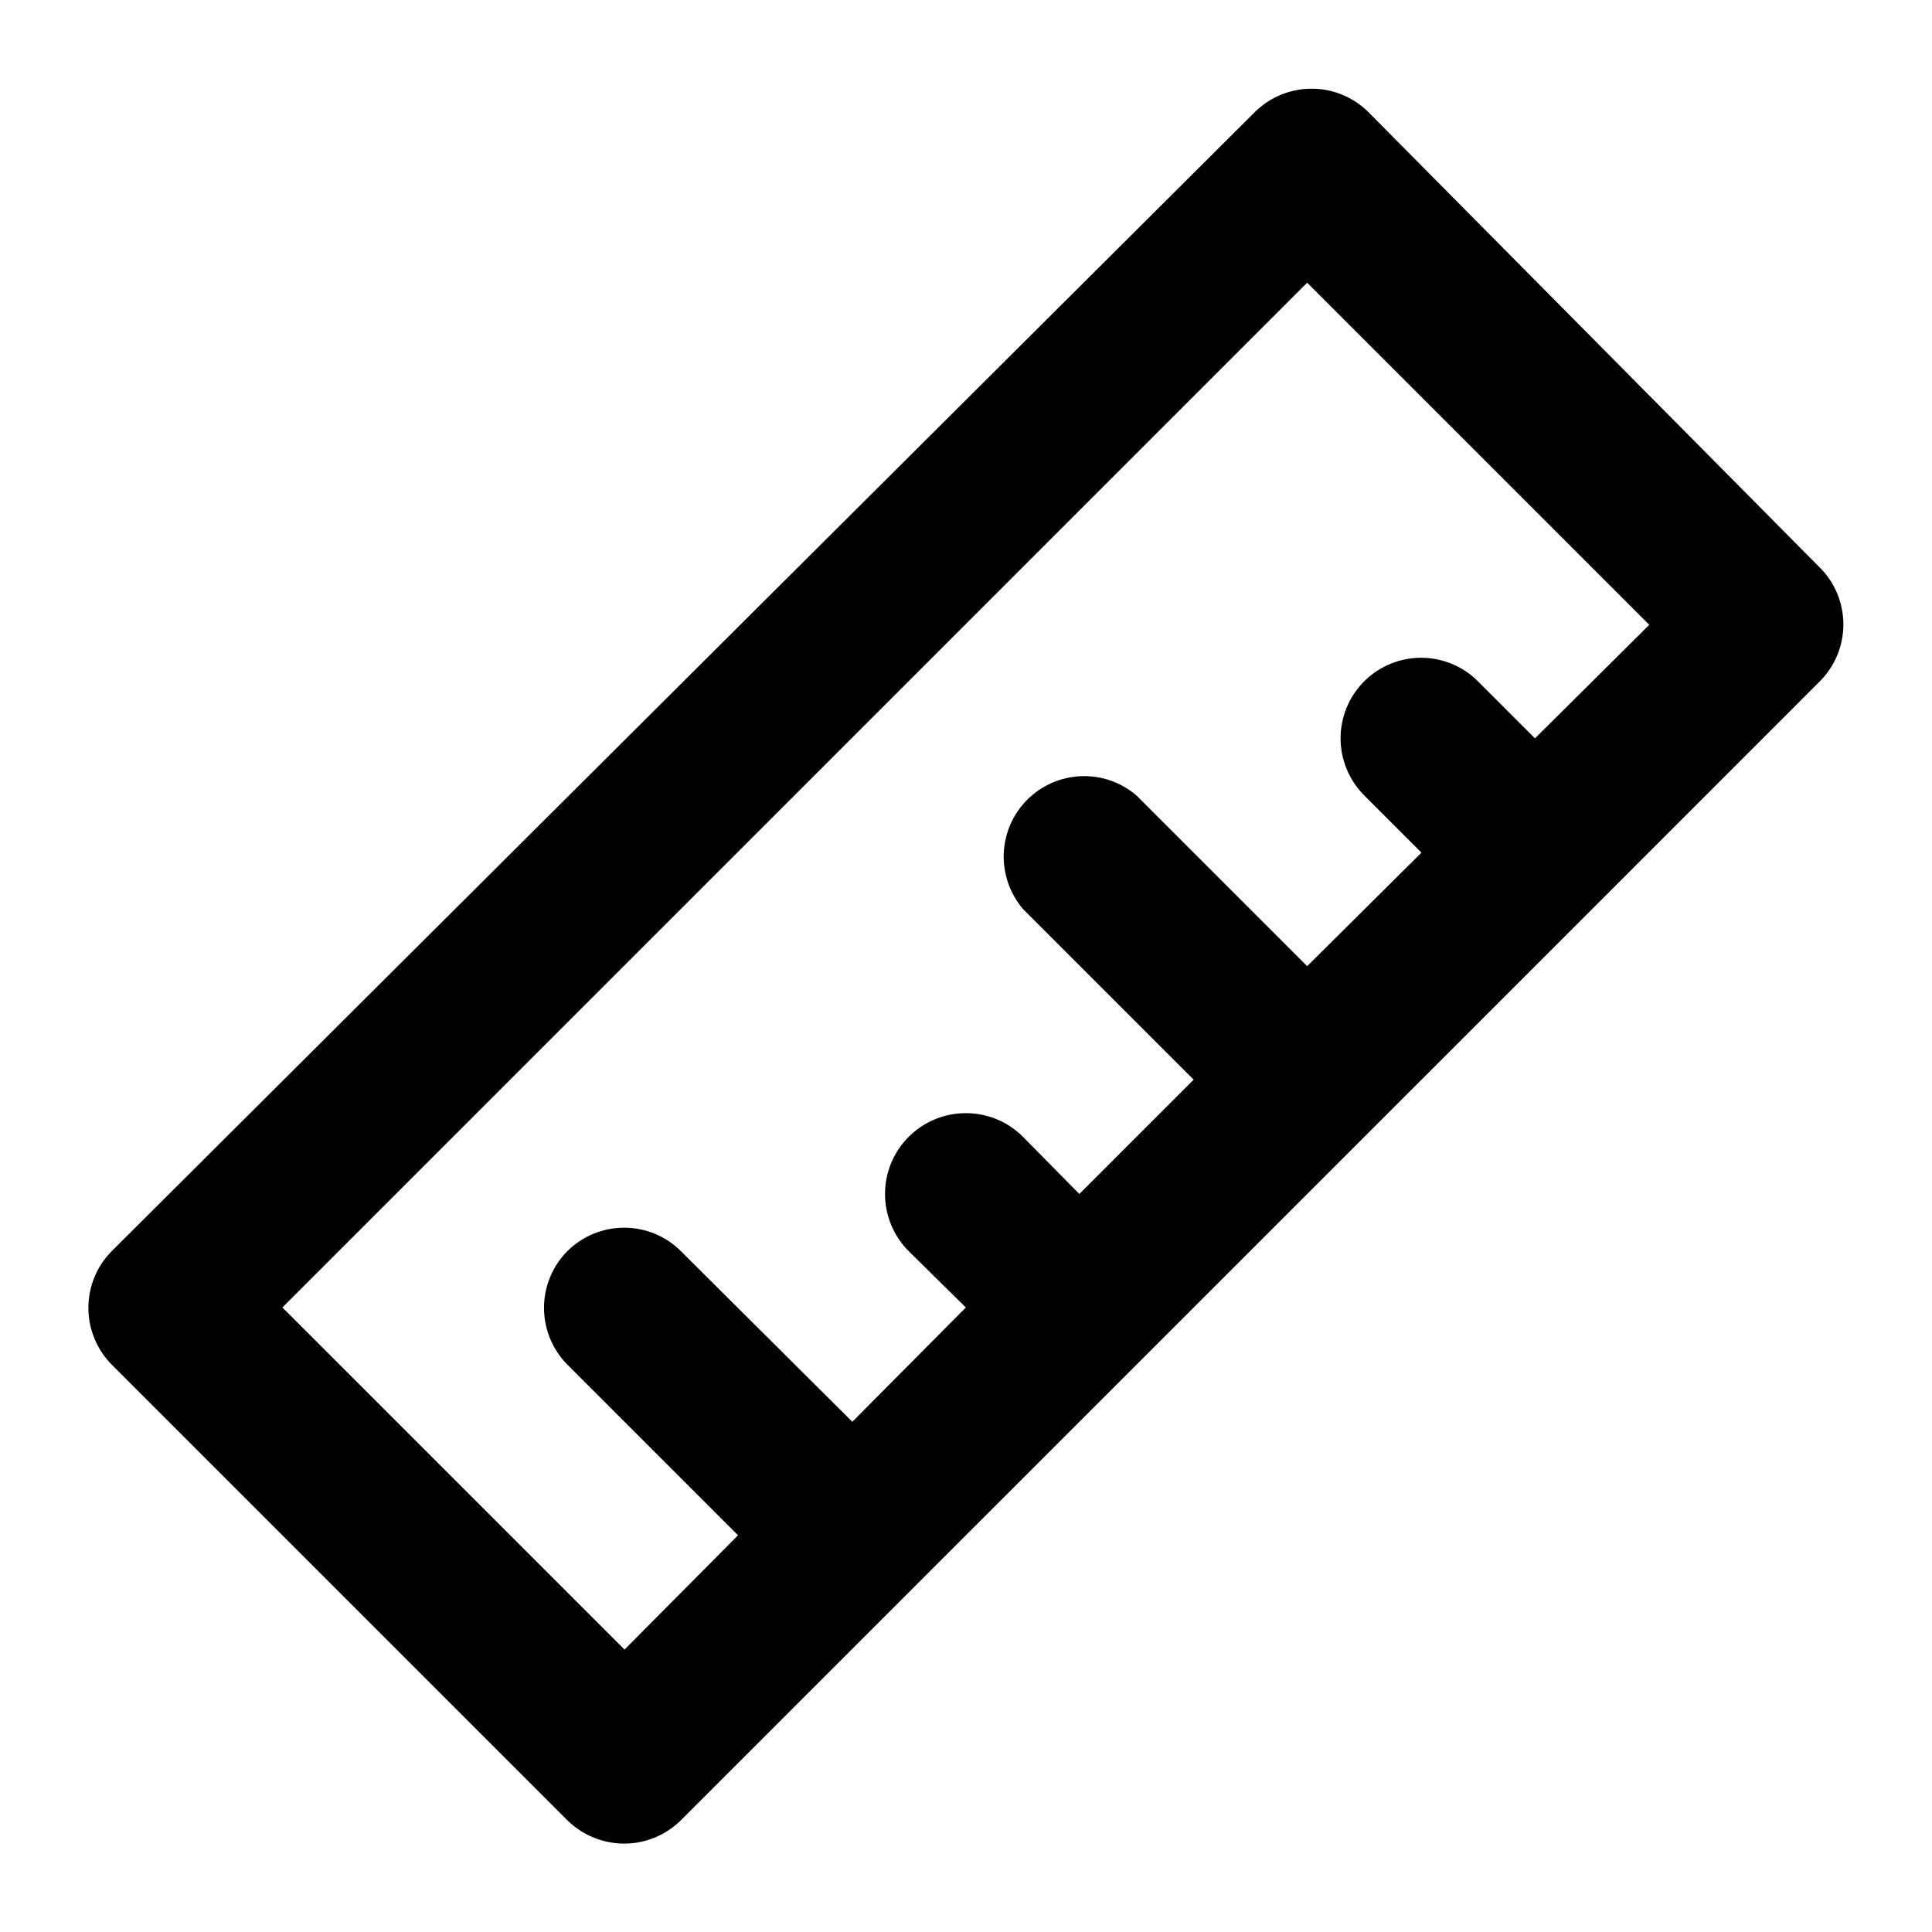 <svg width="24" height="24" viewBox="0 0 24 24" fill="none" xmlns="http://www.w3.org/2000/svg">
<path d="M22.608 7.052L16.998 1.392C16.905 1.299 16.794 1.226 16.672 1.176C16.55 1.126 16.42 1.101 16.288 1.102C16.026 1.103 15.775 1.207 15.588 1.392L1.388 15.542C1.202 15.729 1.098 15.982 1.098 16.247C1.098 16.511 1.202 16.764 1.388 16.952L7.048 22.612C7.142 22.704 7.253 22.778 7.375 22.827C7.496 22.877 7.627 22.902 7.758 22.902C8.021 22.901 8.272 22.796 8.458 22.612L11.288 19.782L19.779 11.292L22.608 8.462C22.795 8.274 22.899 8.021 22.899 7.757C22.899 7.492 22.795 7.239 22.608 7.052ZM19.068 9.172L18.358 8.462C18.171 8.275 17.918 8.171 17.654 8.171C17.389 8.171 17.136 8.275 16.948 8.462C16.855 8.555 16.78 8.665 16.73 8.787C16.679 8.909 16.653 9.04 16.653 9.172C16.653 9.304 16.679 9.434 16.73 9.556C16.78 9.678 16.855 9.789 16.948 9.882L17.658 10.592L16.238 12.002L14.118 9.882C13.927 9.718 13.681 9.632 13.429 9.642C13.178 9.652 12.939 9.756 12.761 9.934C12.583 10.112 12.479 10.351 12.469 10.602C12.459 10.854 12.545 11.1 12.708 11.292L14.828 13.412L13.408 14.832L12.708 14.122C12.52 13.933 12.265 13.828 11.998 13.828C11.732 13.828 11.477 13.933 11.288 14.122C11.1 14.31 10.994 14.565 10.994 14.832C10.994 15.098 11.1 15.353 11.288 15.542L11.998 16.242L10.588 17.662L8.458 15.542C8.271 15.355 8.018 15.251 7.753 15.251C7.489 15.251 7.236 15.355 7.048 15.542C6.862 15.729 6.758 15.982 6.758 16.247C6.758 16.511 6.862 16.764 7.048 16.952L9.168 19.072L7.758 20.492L3.508 16.242L16.238 3.512L20.488 7.762L19.068 9.172Z" fill="black"/>
</svg>

